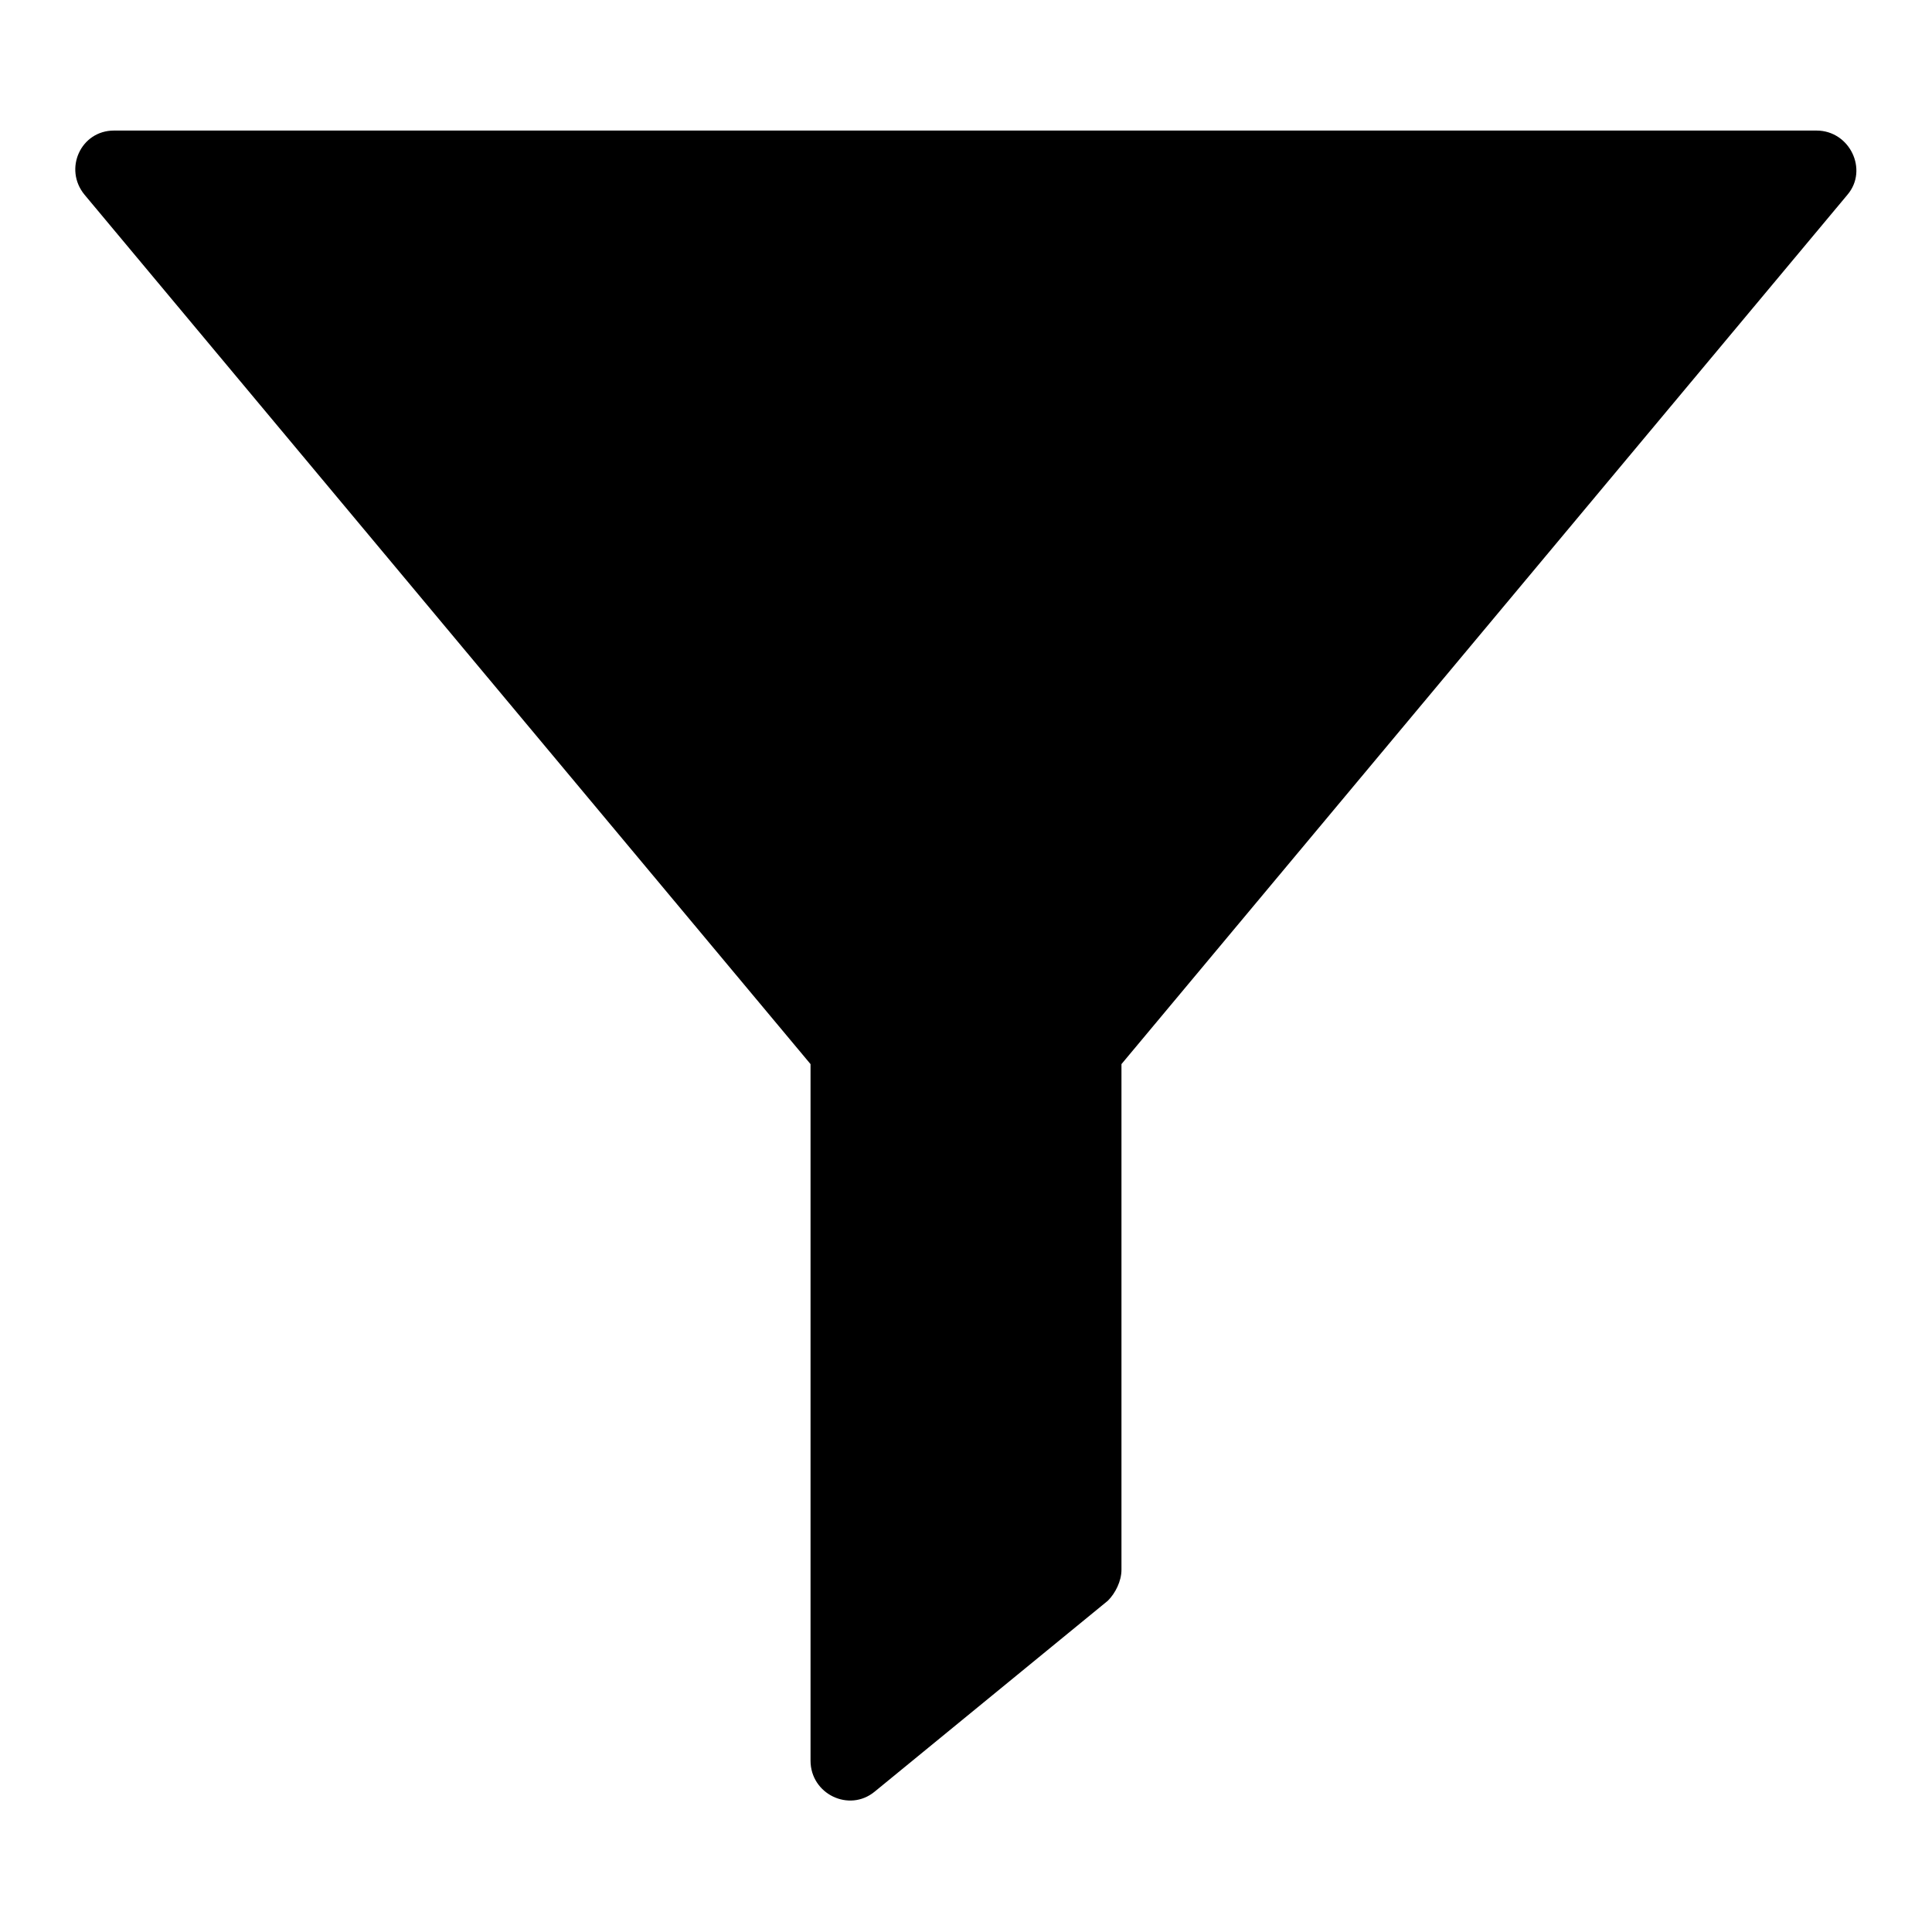 <?xml version="1.0" encoding="utf-8"?>
<!-- Svg Vector Icons : http://www.onlinewebfonts.com/icon -->
<!DOCTYPE svg PUBLIC "-//W3C//DTD SVG 1.1//EN" "http://www.w3.org/Graphics/SVG/1.1/DTD/svg11.dtd">
<svg version="1.1" xmlns="http://www.w3.org/2000/svg" xmlns:xlink="http://www.w3.org/1999/xlink" x="0px" y="0px" viewBox="0 0 256 256" enable-background="new 0 0 256 256" xml:space="preserve">
<g> <path fill="#000000" d="M244.8,25.8l-96.2,115.2v67c0,1.5-0.8,3.1-1.8,4.1l-30.9,25.3c-3.4,2.8-8.5,0.3-8.5-4.1v-92.3L11.2,25.8 c-2.8-3.4-0.5-8.5,3.9-8.5h225.6C245.1,17.3,247.6,22.5,244.8,25.8L244.8,25.8z"/></g>
</svg>